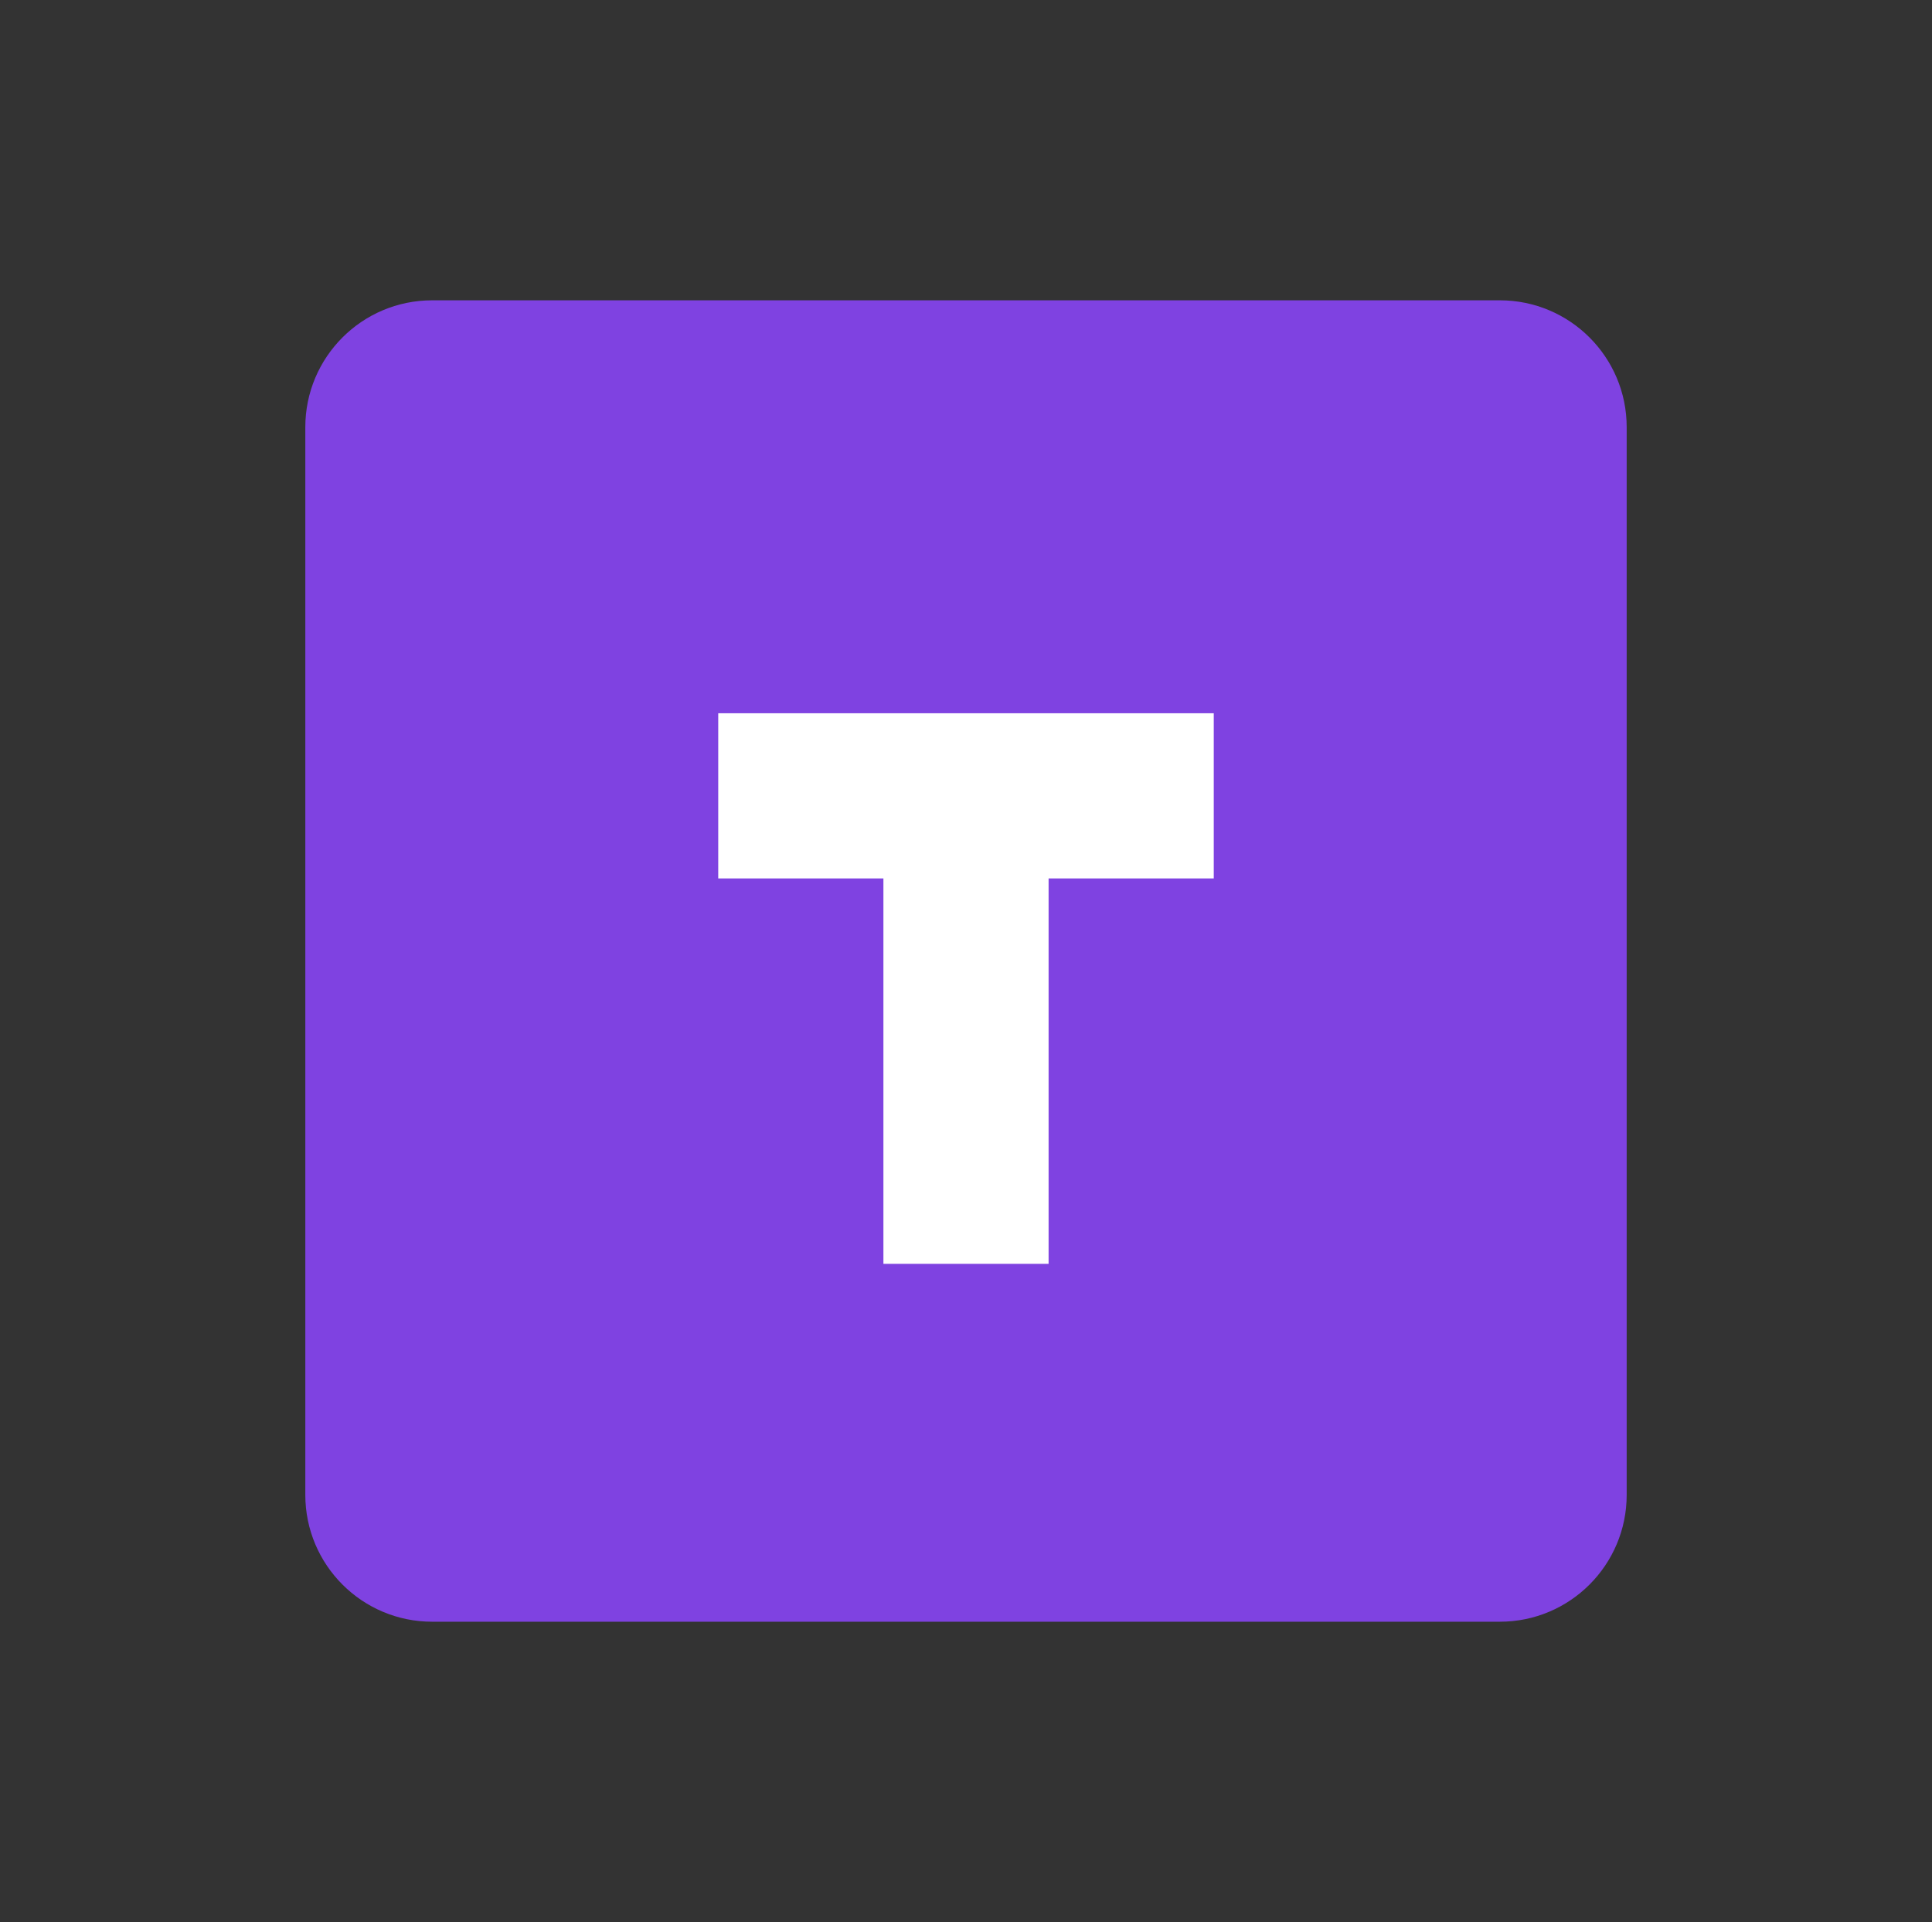 <svg width="193" height="192" viewBox="0 0 193 192" fill="none" xmlns="http://www.w3.org/2000/svg">
<rect x="0" y="0" width="193" height="192" fill="#333333" stroke="none"/>
<g clip-path="url(#clip0_91_3018)">
<path d="M149.828 30H43.172C36.173 30 30.5 35.673 30.5 42.672V149.328C30.5 156.327 36.173 162 43.172 162H149.828C156.827 162 162.5 156.327 162.5 149.328V42.672C162.5 35.673 156.827 30 149.828 30Z" fill="#7F42E1"/>
<path fill-rule="evenodd" clip-rule="evenodd" d="M121.25 71.25H71.75V87.75H88.25V126.249H104.75V87.75H121.25V71.25Z" fill="white"/>
</g>
<defs>
<clipPath id="clip0_91_3018">
<rect width="132" height="132" fill="white" transform="translate(30.5 30)"/>
</clipPath>
</defs>
</svg>
